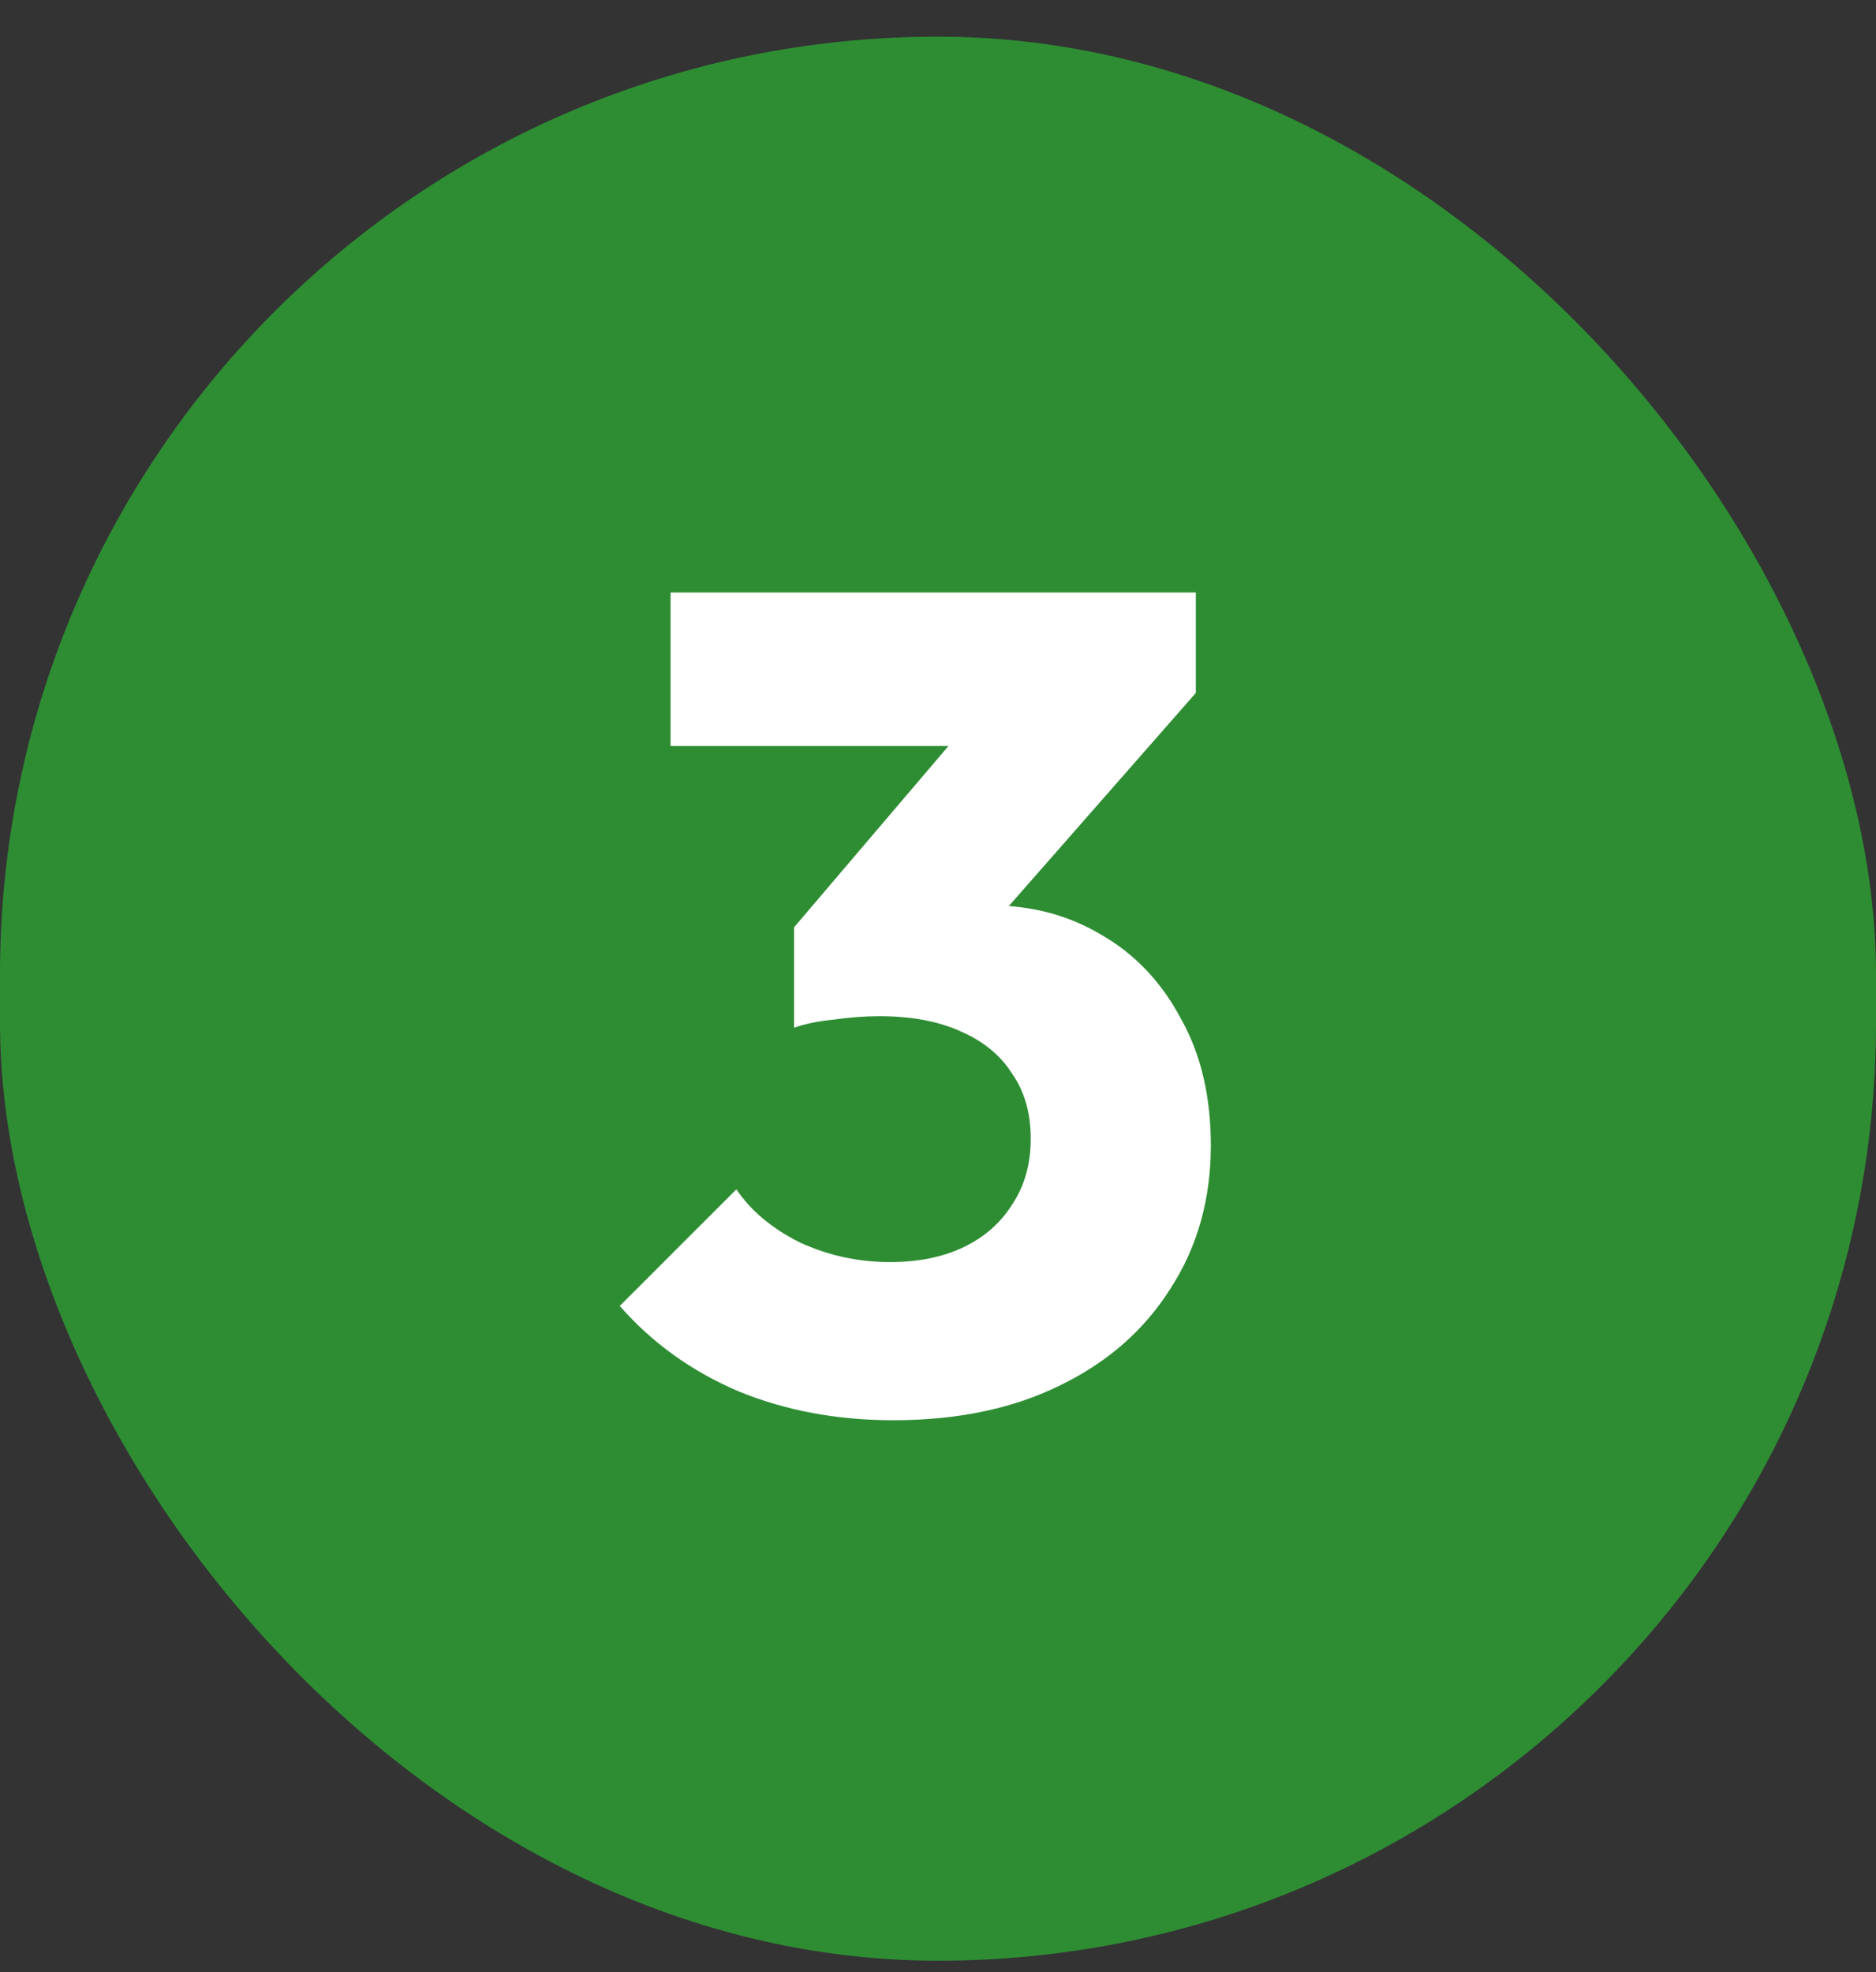<svg xmlns="http://www.w3.org/2000/svg" width="39" height="41" viewBox="0 0 39 41" fill="none"><rect x="0" y="0" width="39" height="41" fill="#333333" stroke="none"/><rect y="0.762" width="39" height="40" rx="19.5" fill="#2E8D33"></rect><path d="M18.572 29.526C17.404 29.526 16.332 29.326 15.356 28.926C14.38 28.51 13.556 27.918 12.884 27.15L15.308 24.726C15.612 25.174 16.052 25.542 16.628 25.83C17.22 26.102 17.844 26.238 18.5 26.238C19.092 26.238 19.604 26.134 20.036 25.926C20.468 25.718 20.804 25.422 21.044 25.038C21.3 24.654 21.428 24.198 21.428 23.67C21.428 23.142 21.3 22.694 21.044 22.326C20.804 21.942 20.444 21.646 19.964 21.438C19.5 21.23 18.94 21.126 18.284 21.126C17.98 21.126 17.66 21.15 17.324 21.198C17.004 21.23 16.732 21.286 16.508 21.366L18.164 19.278C18.612 19.15 19.036 19.046 19.436 18.966C19.852 18.87 20.236 18.822 20.588 18.822C21.452 18.822 22.228 19.03 22.916 19.446C23.604 19.846 24.148 20.422 24.548 21.174C24.964 21.91 25.172 22.79 25.172 23.814C25.172 24.934 24.892 25.926 24.332 26.79C23.788 27.654 23.02 28.326 22.028 28.806C21.052 29.286 19.9 29.526 18.572 29.526ZM16.508 21.366V19.278L20.636 14.43L24.86 14.406L20.564 19.302L16.508 21.366ZM13.94 15.51V12.318H24.86V14.406L21.908 15.51H13.94Z" fill="white"></path></svg>